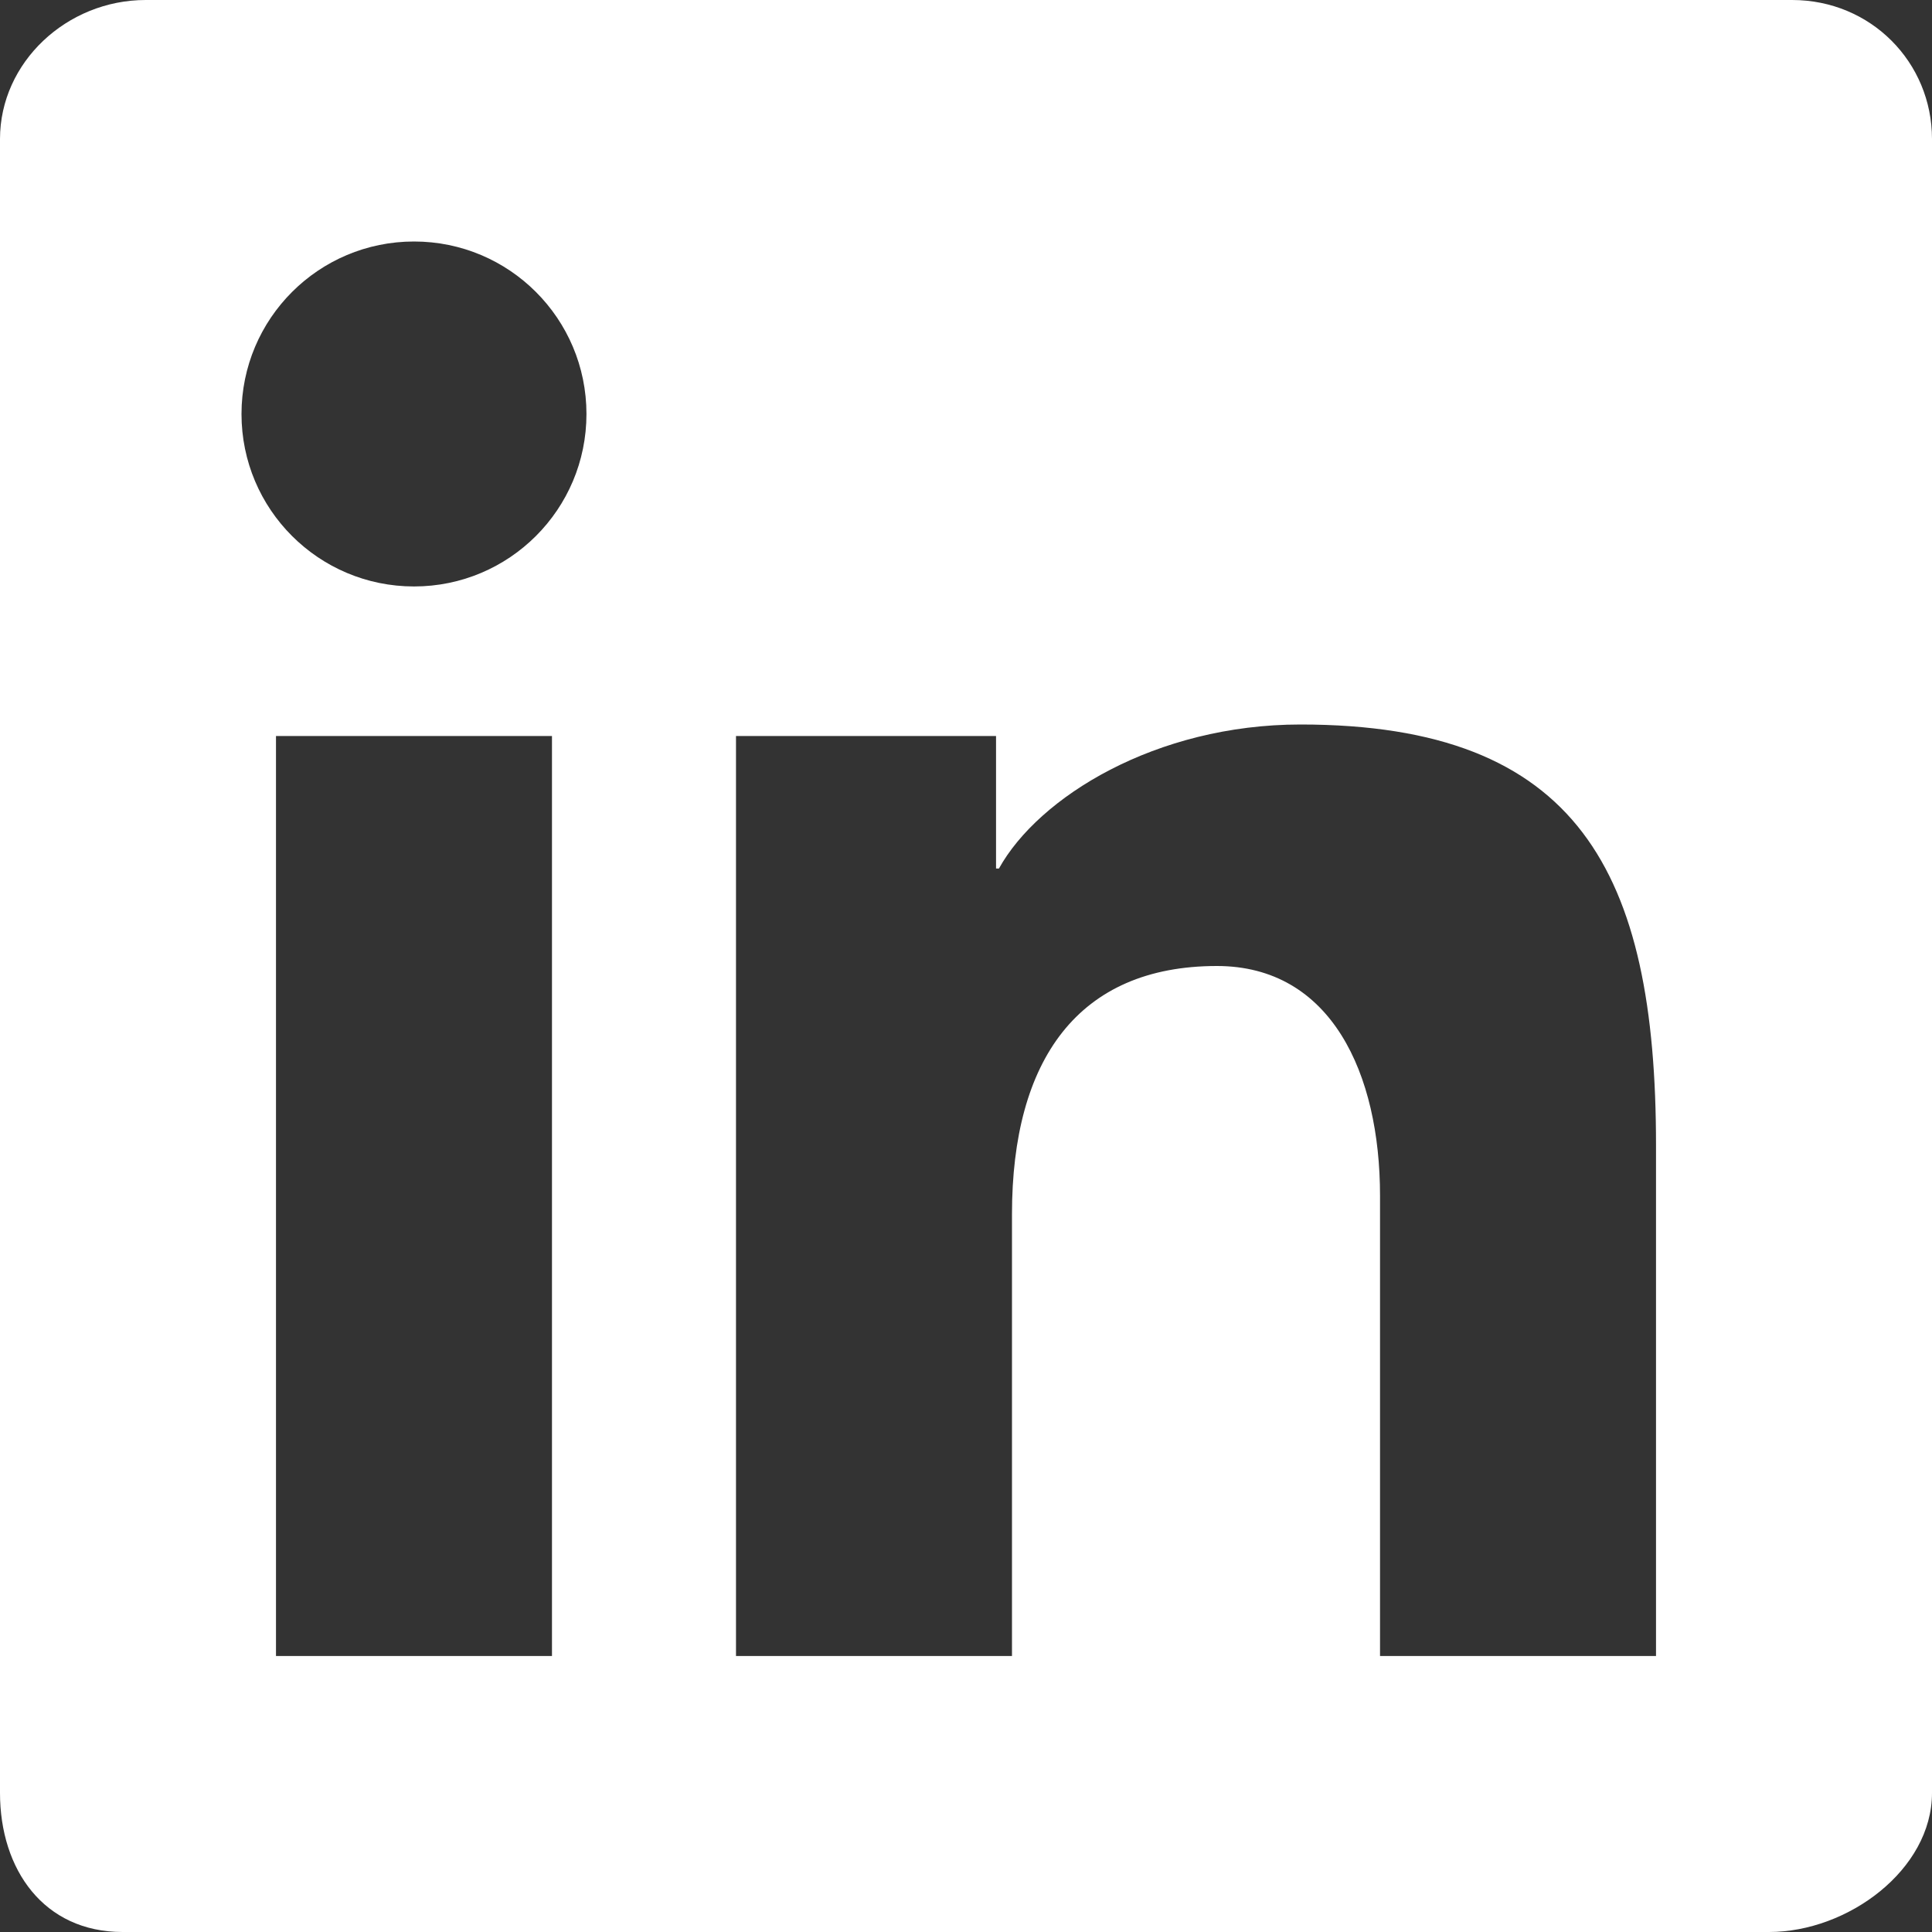 <svg width="20" height="20" viewBox="0 0 20 20" fill="none" xmlns="http://www.w3.org/2000/svg">
<rect x="0" y="0" width="20" height="20" fill="#333333" stroke="none"/>
<g clip-path="url(#clip0_1345_1450)">
<path fill-rule="evenodd" clip-rule="evenodd" d="M18.552 0H1.508C0.692 0 0 0.645 0 1.439V18.56C0 19.355 0.454 20 1.269 20H18.313C19.13 20 20 19.355 20 18.56V1.439C20 0.645 19.367 0 18.552 0ZM7.619 7.619H10.311V8.991H10.341C10.751 8.251 11.964 7.5 13.463 7.5C16.34 7.5 17.143 9.028 17.143 11.857V17.143H14.286V12.378C14.286 11.112 13.78 10 12.597 10C11.161 10 10.476 10.972 10.476 12.569V17.143H7.619V7.619ZM2.857 17.143H5.714V7.619H2.857V17.143ZM6.071 4.286C6.071 5.272 5.272 6.071 4.286 6.071C3.299 6.071 2.5 5.272 2.5 4.286C2.5 3.299 3.299 2.5 4.286 2.5C5.272 2.5 6.071 3.299 6.071 4.286Z" fill="white"/>
</g>
<defs>
<clipPath id="clip0_1345_1450">
<rect width="20" height="20" fill="white"/>
</clipPath>
</defs>
</svg>
